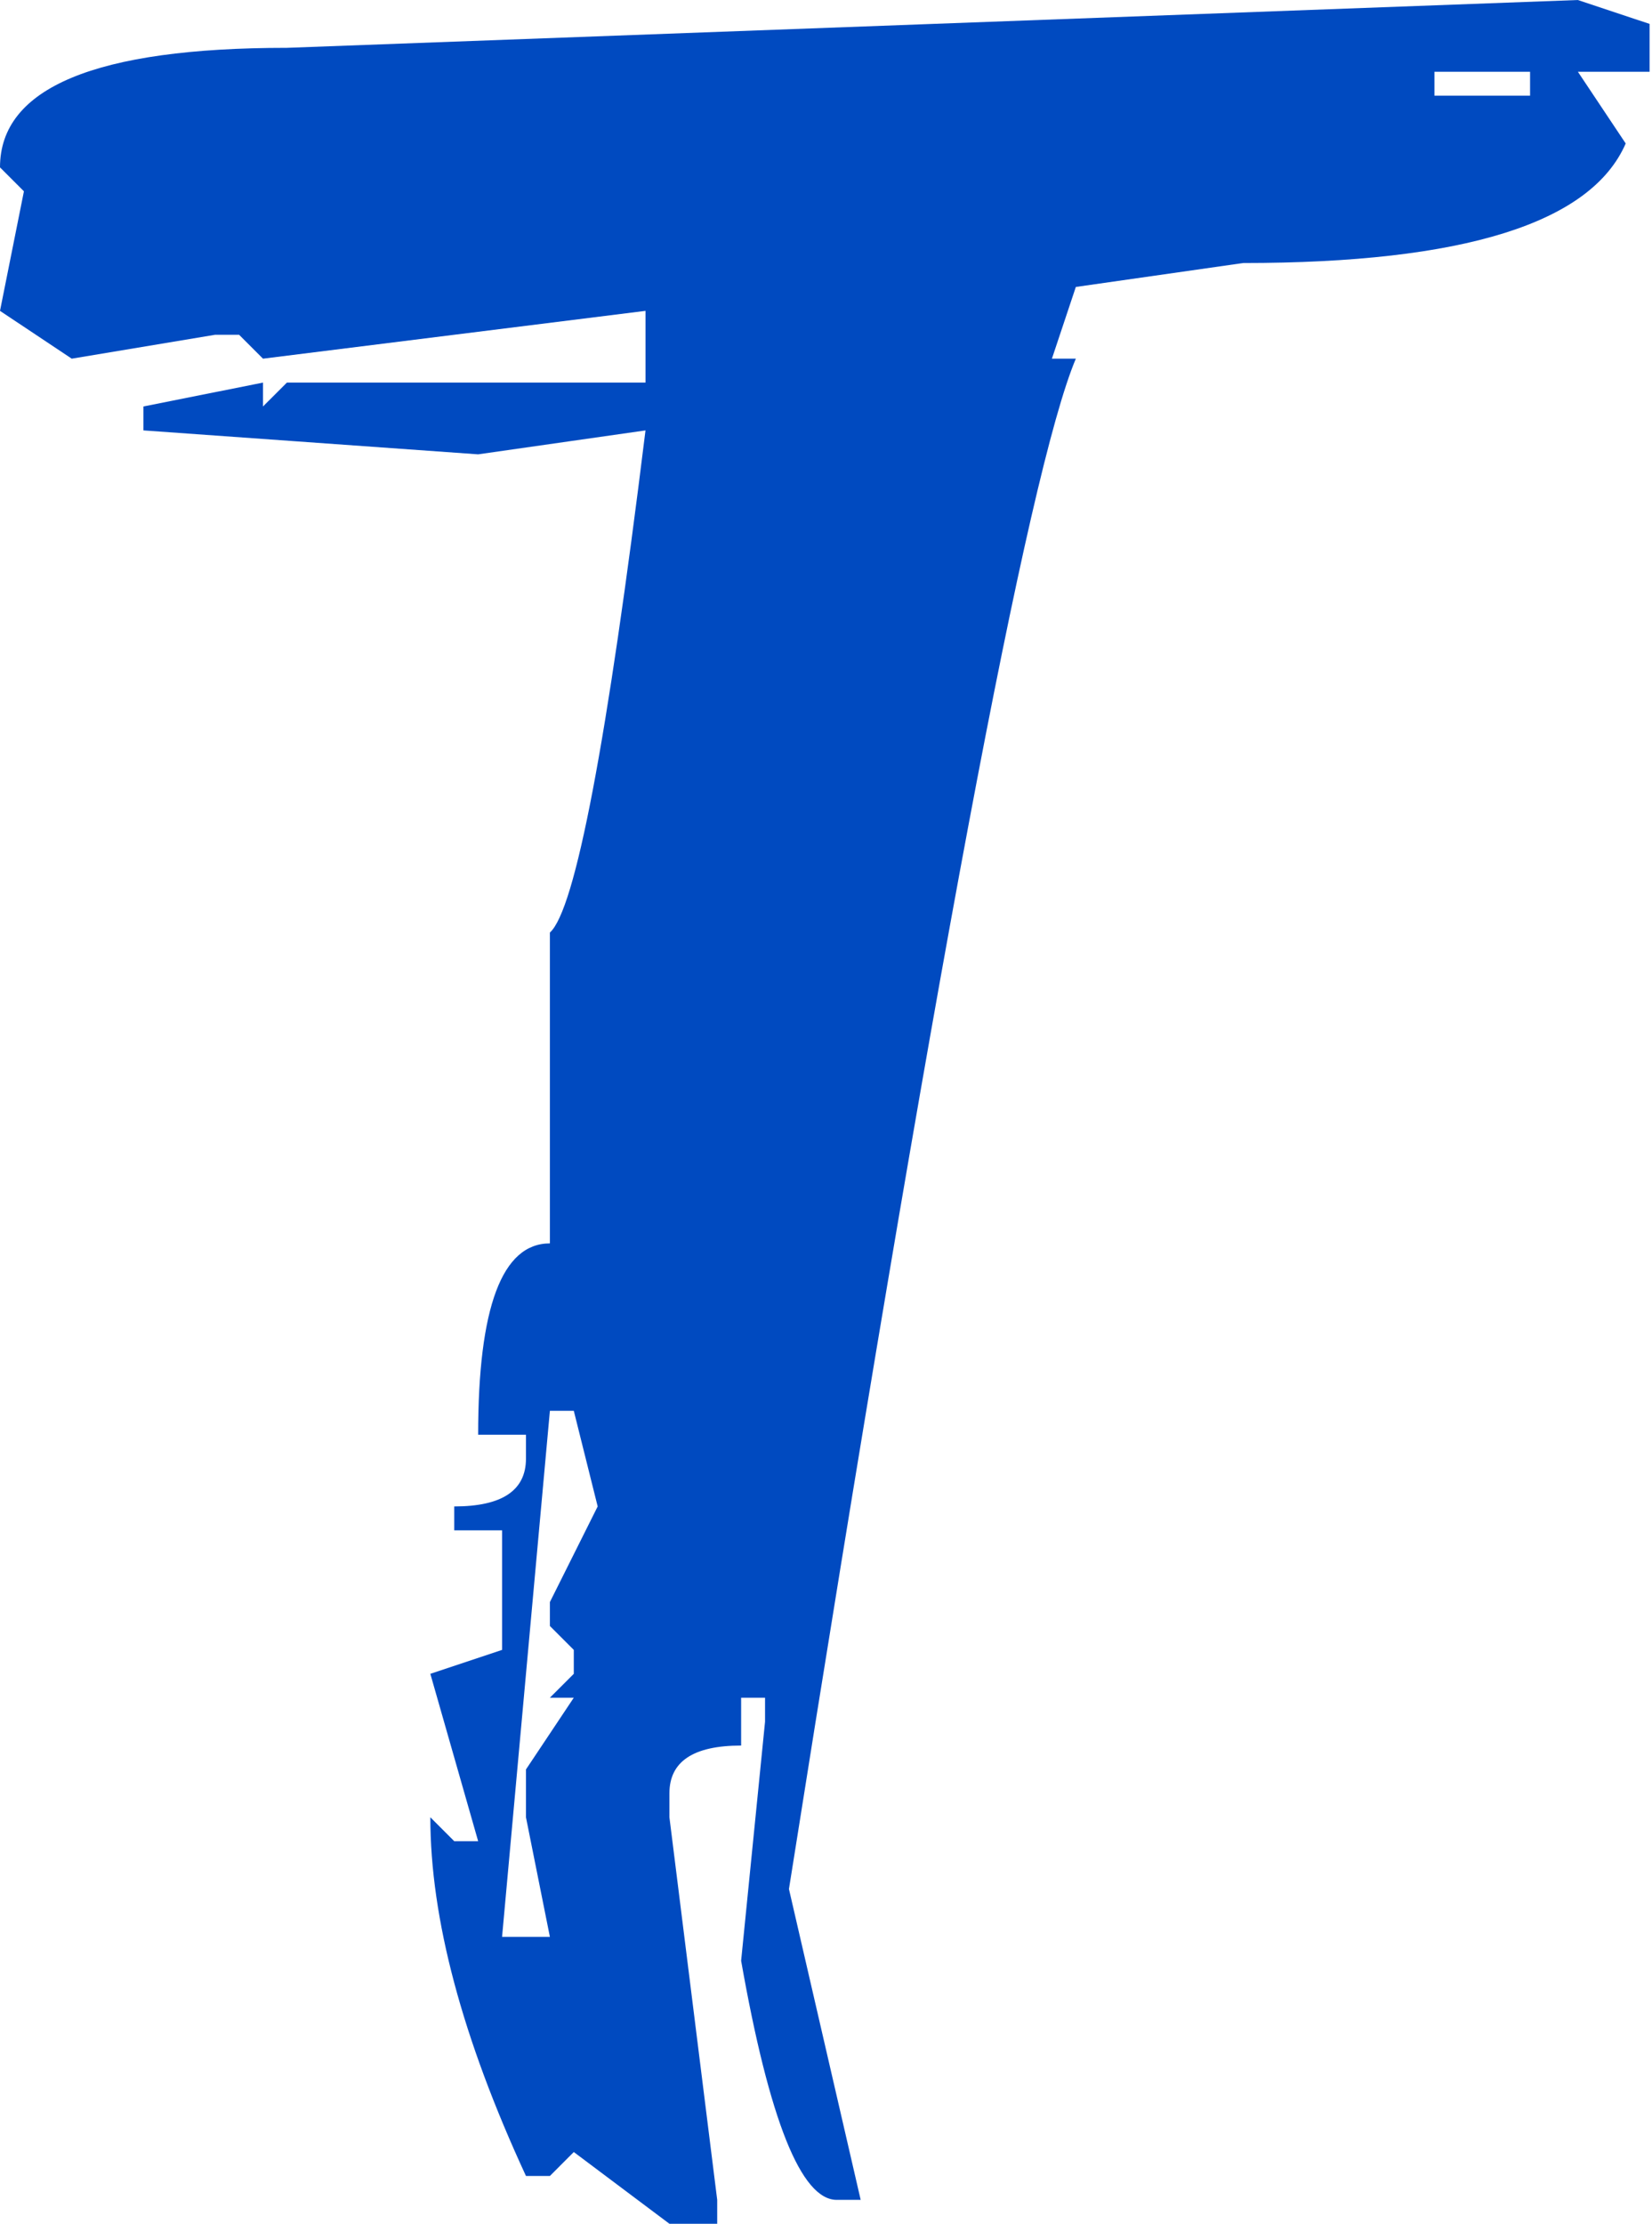 <?xml version="1.0" encoding="UTF-8"?> <svg xmlns="http://www.w3.org/2000/svg" width="133" height="179" viewBox="0 0 133 179" fill="none"> <path d="M115.484 7.7H123.184V5.776H115.484V7.7ZM44.271 113.56L40.421 155.905H44.271L42.345 146.28V142.43L46.195 136.655H44.271L46.195 134.733V132.807L44.271 130.882V128.956L48.118 121.259L46.195 113.56H44.271ZM127.033 0.001L132.806 1.925V5.776H127.033L130.883 11.549C128.089 17.967 117.825 21.172 100.086 21.172L86.614 23.098L84.688 28.871H86.614C82.764 38.006 75.065 79.067 63.517 152.055L69.292 177.076H67.366C64.497 177.076 61.931 170.659 59.667 157.828L61.593 138.583V136.655H59.667V140.506C55.817 140.506 53.894 141.79 53.894 144.354V146.28L57.741 177.076V179H53.894L46.195 173.225L44.271 175.152H42.345C37.212 164.055 34.646 154.432 34.646 146.28L36.57 148.204H38.495L34.646 134.733L40.421 132.807V123.182H36.57V121.259C40.421 121.259 42.345 119.975 42.345 117.407V115.485H38.495C38.495 105.221 40.421 100.085 44.271 100.085V75.064C46.307 73.253 48.873 59.781 51.968 34.645L38.495 36.571L11.549 34.645V32.719L21.172 30.797V32.719L23.097 30.797H51.968V25.022L21.172 28.871L19.248 26.946H17.324L5.775 28.871L0 25.022L1.926 15.399L0 13.473C0 7.06 7.699 3.85 23.097 3.85L127.033 0.001Z" fill="#004AC0"></path> </svg> 
